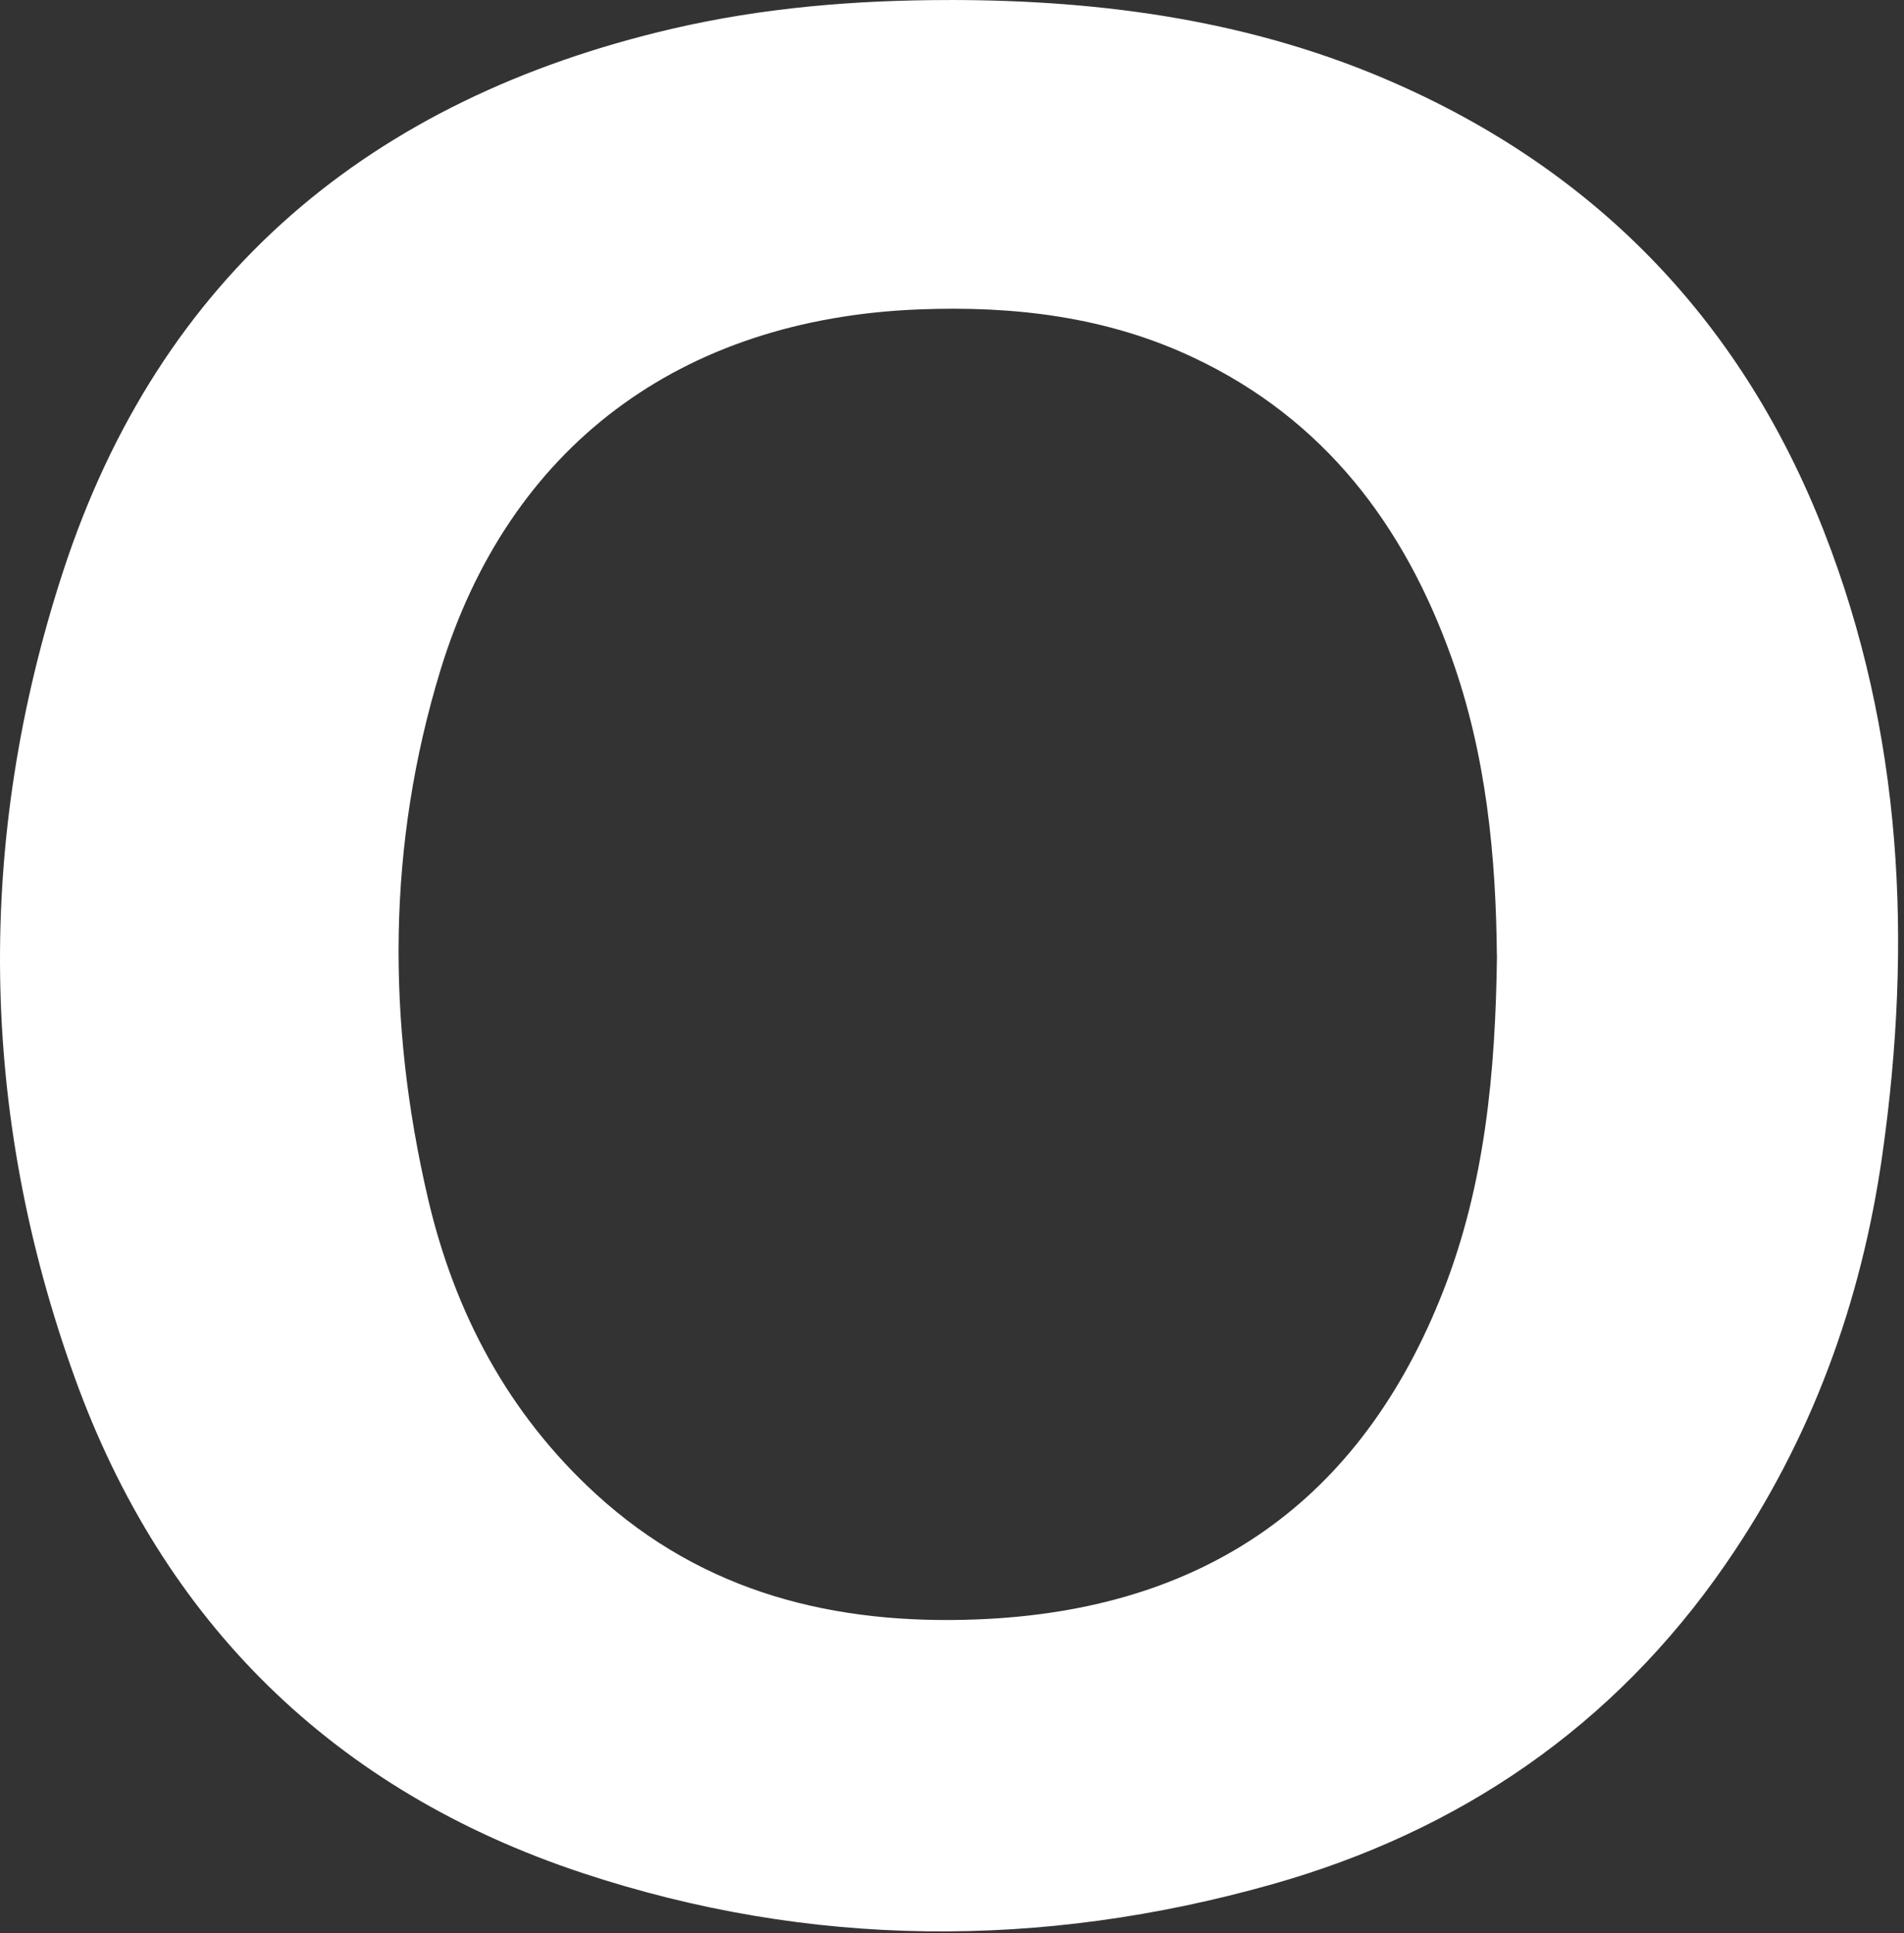 <?xml version="1.0" encoding="utf-8"?>
<svg xmlns="http://www.w3.org/2000/svg" fill="none" height="100%" overflow="visible" preserveAspectRatio="none" style="display: block;" viewBox="0 0 134 136" width="100%">
<rect x="0" y="0" width="134" height="136" fill="#333333" stroke="none"/>
<path d="M66.844 0C77.728 0.003 88.346 1.479 98.379 5.941C112.69 12.299 122.693 22.867 128.373 37.398C133.912 51.563 134.592 66.275 132.483 81.187C131.005 91.633 127.46 101.333 121.441 110.044C113.563 121.456 102.712 128.84 89.496 132.566C73.302 137.13 57.011 137.065 40.985 131.761C23.511 125.974 11.48 114.129 5.265 96.926C-1.49 78.229 -1.723 59.069 4.44 40.201C11.244 19.367 26.08 6.973 47.293 2.027C53.722 0.529 60.253 -3.0603e-09 66.844 0.003V0ZM105.347 67.215C105.285 60.307 104.618 53.134 102.15 46.247C98.809 36.921 93.192 29.508 84.042 25.177C77.908 22.272 71.371 21.503 64.675 21.766C47.871 22.424 35.801 31.427 30.991 47.167C27.246 59.424 27.217 71.861 30.118 84.302C32 92.375 35.772 99.453 41.938 105.102C49.55 112.068 58.762 114.322 68.802 113.922C84.722 113.291 95.77 105.68 101.592 90.769C104.499 83.319 105.252 75.489 105.354 67.215H105.347Z" fill="white" id="Vector"/>
</svg>